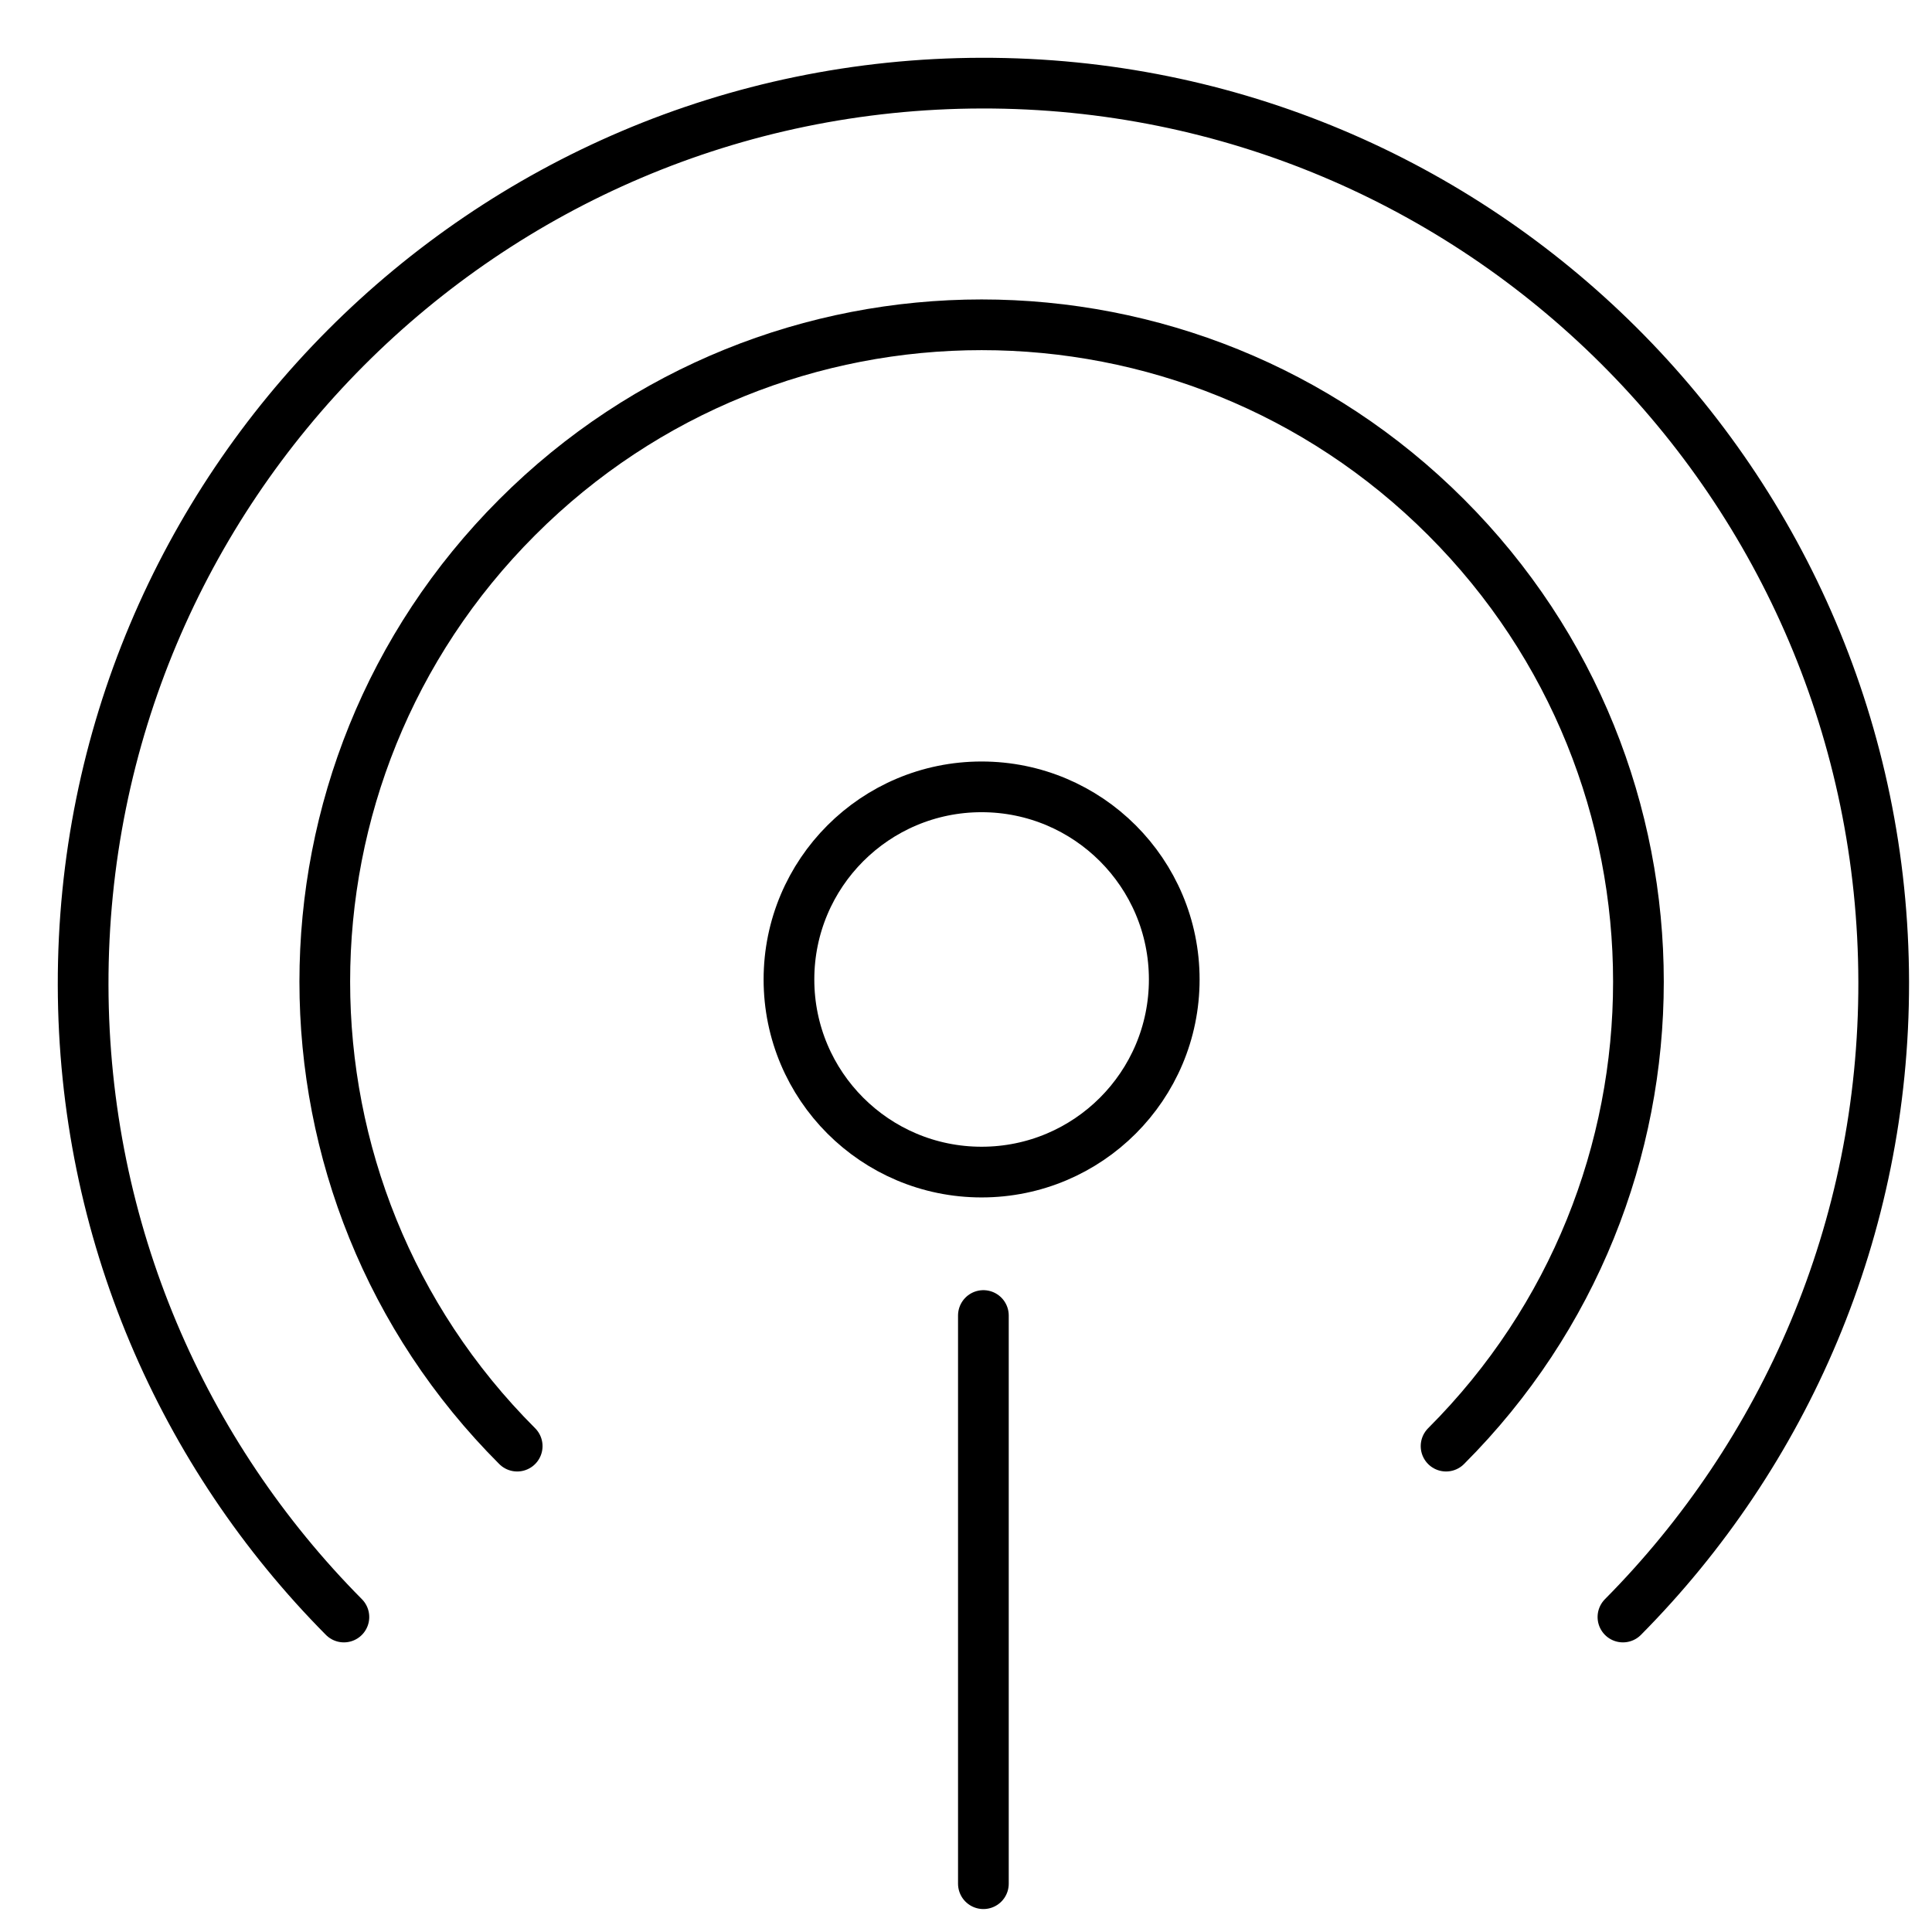 <?xml version="1.0" encoding="UTF-8"?>
<svg width="33px" height="33px" viewBox="0 0 33 33" version="1.1" xmlns="http://www.w3.org/2000/svg" xmlns:xlink="http://www.w3.org/1999/xlink">
    <title>Page 1</title>
    <g id="Page-1" stroke="none" stroke-width="1" fill="none" fill-rule="evenodd" stroke-linecap="round" stroke-linejoin="round">
        <g id="#1532-Homepage-v19-v4" transform="translate(-349, -2750)" stroke="#000000" stroke-width="0.866">
            <g id="Page-1" transform="translate(350, 2751)">
                <path d="M23.7,23.701 C28.081,19.32 28.081,12.216 23.7,7.835 C19.319,3.452 12.214,3.452 7.834,7.835 C3.452,12.216 3.452,19.32 7.834,23.701" id="Stroke-1"></path>
                <path d="M19.057,15.73 C19.057,13.913 17.584,12.44 15.766,12.44 C13.949,12.44 12.476,13.913 12.476,15.73 C12.476,17.548 13.949,19.02 15.766,19.02 C17.584,19.02 19.057,17.548 19.057,15.73 Z" id="Stroke-3"></path>
                <line x1="15.797" y1="21.47" x2="15.797" y2="31.175" id="Stroke-5"></line>
                <path d="M4.874,26.62 C2.126,23.849 0.427,20.035 0.42,15.824 C0.405,7.331 7.277,0.435 15.77,0.42 C24.263,0.405 31.16,7.278 31.175,15.771 C31.182,20.001 29.481,23.835 26.721,26.62" id="Stroke-7"></path>
            </g>
        </g>
    </g>
</svg>